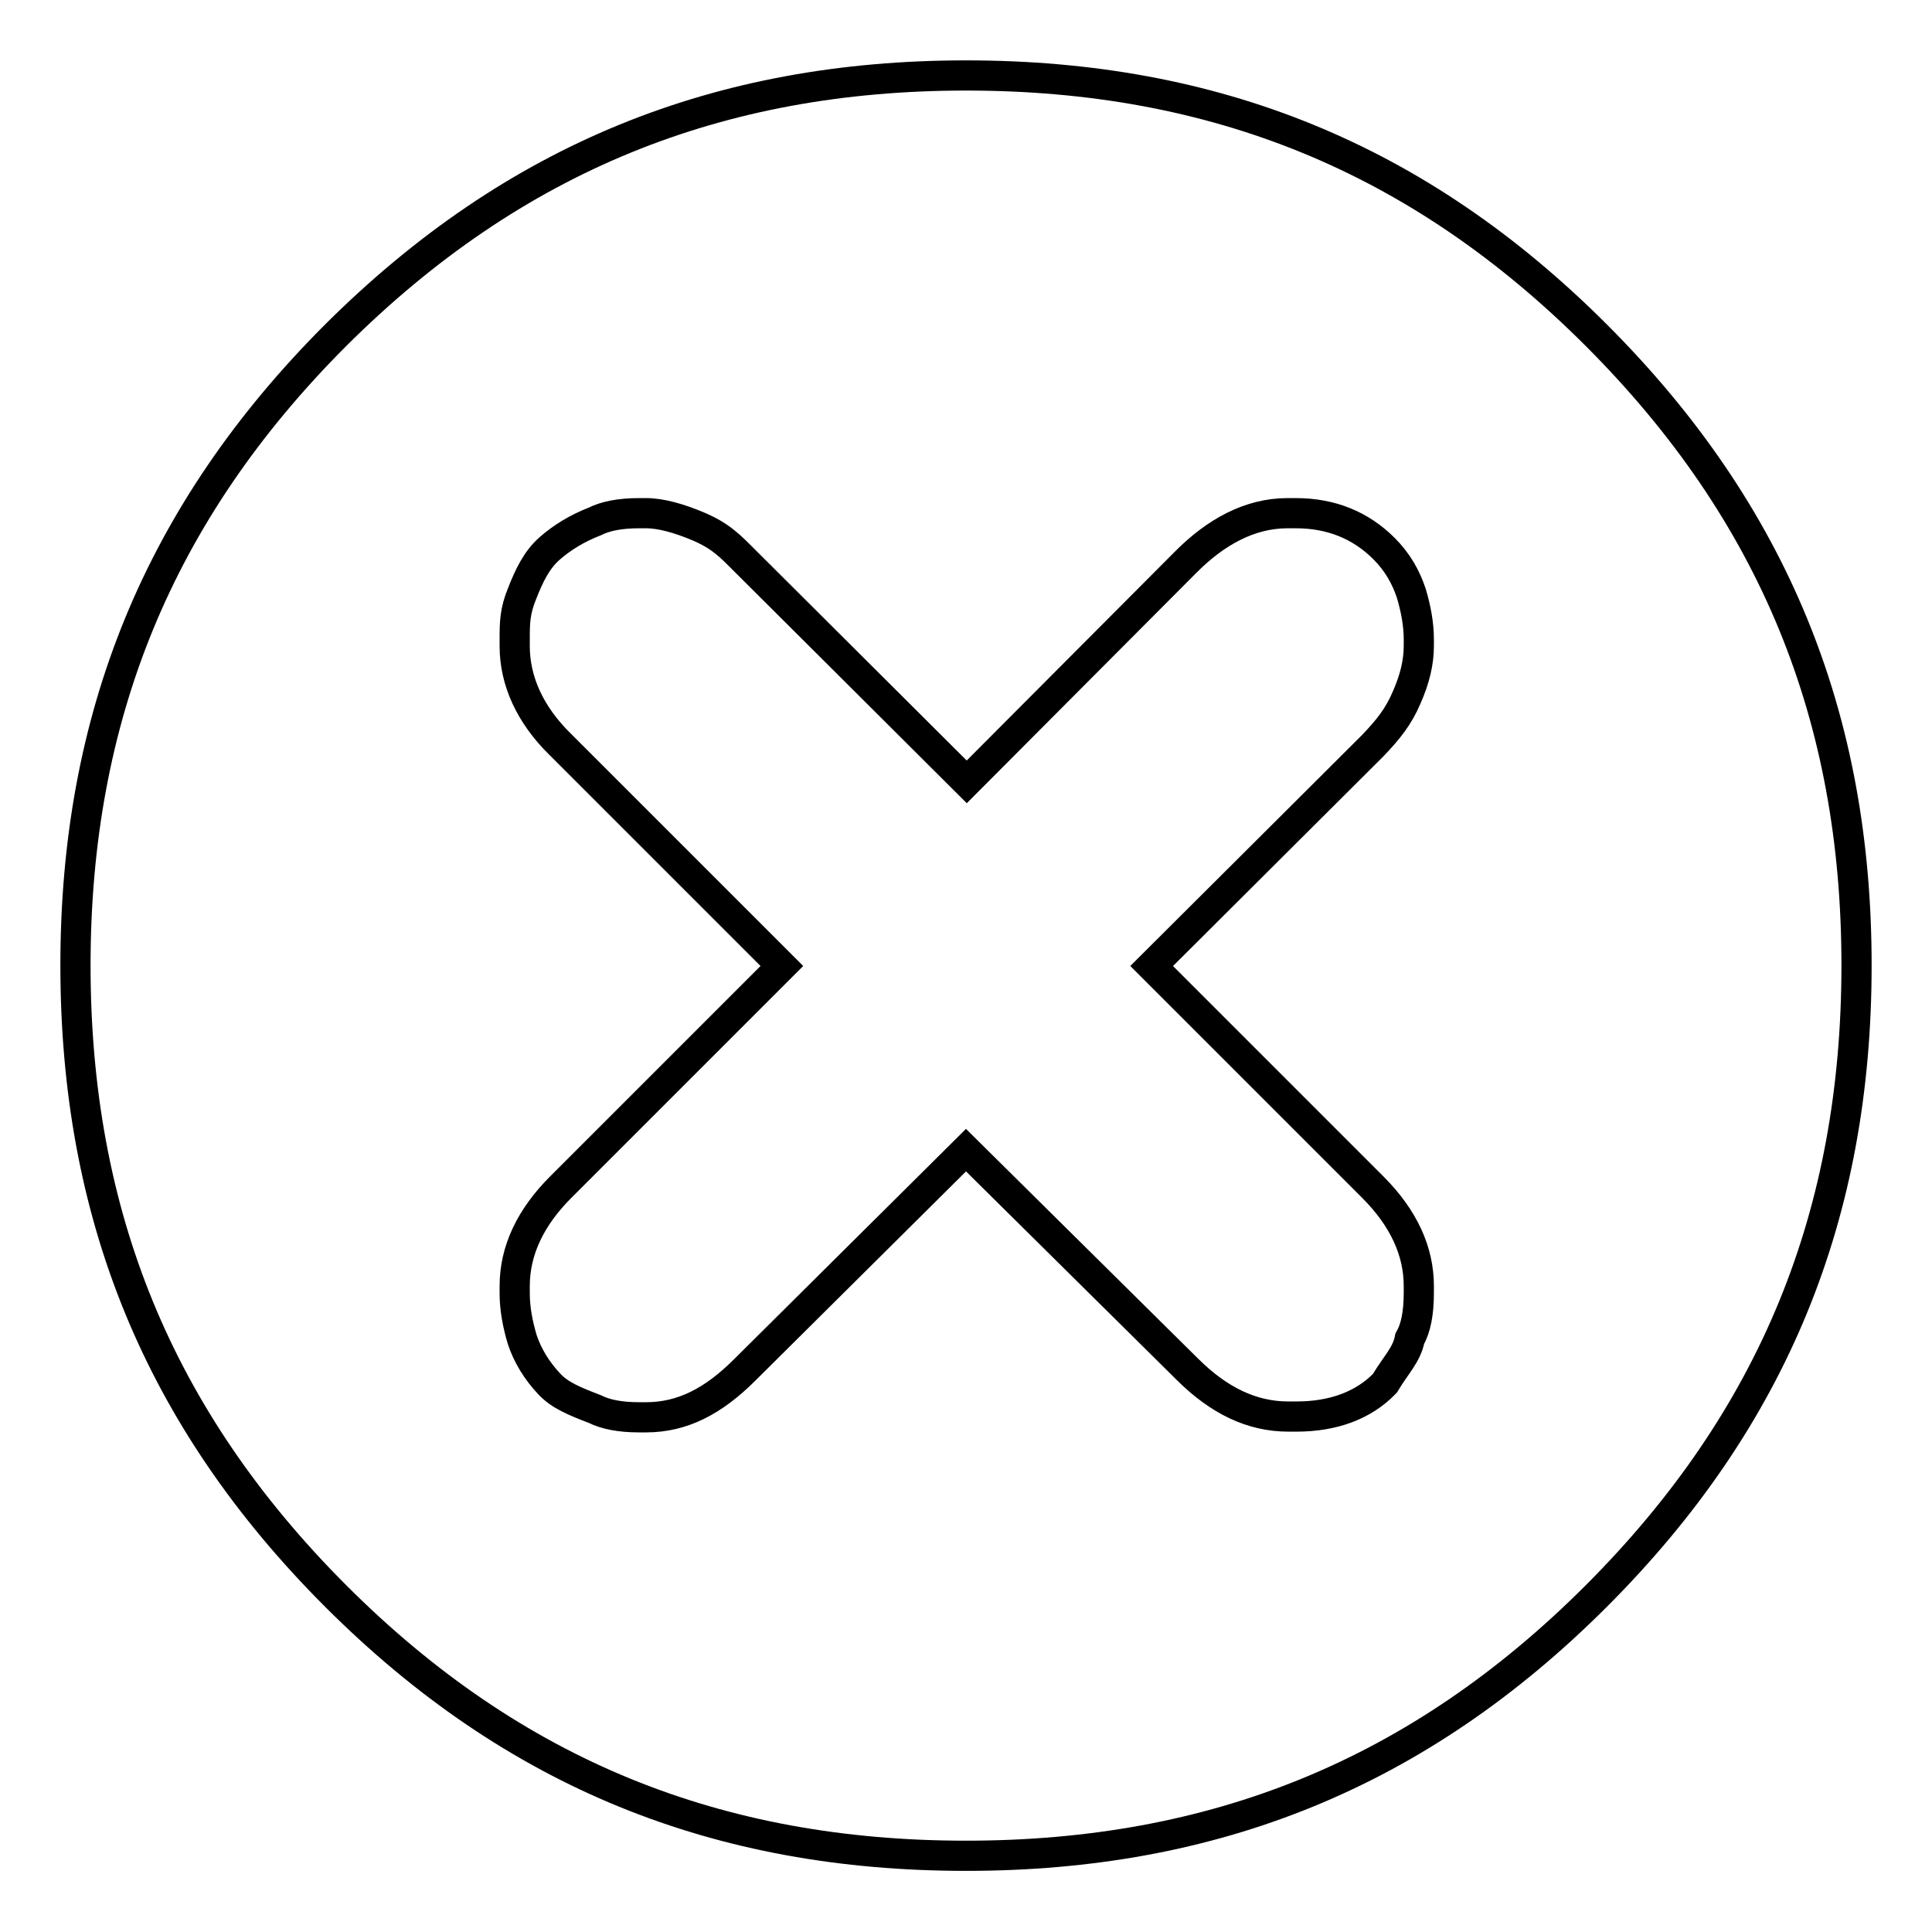 <?xml version="1.0" encoding="utf-8"?>
<!-- Svg Vector Icons : http://www.onlinewebfonts.com/icon -->
<!DOCTYPE svg PUBLIC "-//W3C//DTD SVG 1.1//EN" "http://www.w3.org/Graphics/SVG/1.1/DTD/svg11.dtd">
<svg version="1.1" xmlns="http://www.w3.org/2000/svg" xmlns:xlink="http://www.w3.org/1999/xlink" x="0px" y="0px" viewBox="0 0 256 256" enable-background="new 0 0 256 256" xml:space="preserve">
<g> <path stroke-width="4" fill-opacity="0" stroke="#000000"  d="M68.2,170.4c0-4.7,2.1-9.1,6.1-13.1l29.3-29.3L74.3,98.7c-4.1-4-6.1-8.5-6.1-13.1v-0.9c0-2.1,0-3.7,1-6.1 c0.9-2.3,1.9-4.4,3.6-5.9c1.7-1.5,3.7-2.7,6-3.6c1.4-0.7,3.3-1.1,5.9-1.1h0.9c2,0,4.4,0.7,6.8,1.7c3.1,1.3,4.3,2.6,6.4,4.7 l29.3,29.2l29.1-29.2c3.8-3.8,8.3-6.4,13.4-6.4h1.1c4.7,0,8.6,1.6,11.7,4.7c1.8,1.8,2.9,3.8,3.6,5.9c0.6,2,1,4.1,1,6.1v0.9 c0,2.1-0.5,4.3-1.6,6.8c-1.1,2.6-2.5,4.3-4.5,6.4l-29.3,29.2l29.3,29.3c4.1,4.1,6.1,8.5,6.1,13.1v0.9c0,2.7-0.4,4.7-1.2,6.1 c-0.4,2.1-1.8,3.4-3.3,5.9c-2.8,2.9-6.8,4.4-11.7,4.4h-1.1c-4.8,0-9.2-2.1-13.4-6.3L128,152.4l-29.3,29.1 c-4.2,4.2-8.3,6.3-13.1,6.3h-0.9c-2.6,0-4.5-0.4-5.9-1.1c-2.6-1-4.6-1.8-6-3.3c-1.7-1.8-2.9-3.8-3.6-5.9c-0.6-2-1-4.1-1-6.1 L68.2,170.4L68.2,170.4z M10,127.9c0,32.9,10.9,60,34.5,83.6c23.6,23.6,50.7,34.4,83.5,34.4s59.9-10.8,83.5-34.4 c23.6-23.6,34.5-50.7,34.5-83.6c0-32.8-10.9-59.9-34.5-83.5c-23.6-23.6-50.7-34.4-83.5-34.4S68.1,20.9,44.5,44.4 C20.9,68,10,95.2,10,127.9z"/></g>
</svg>